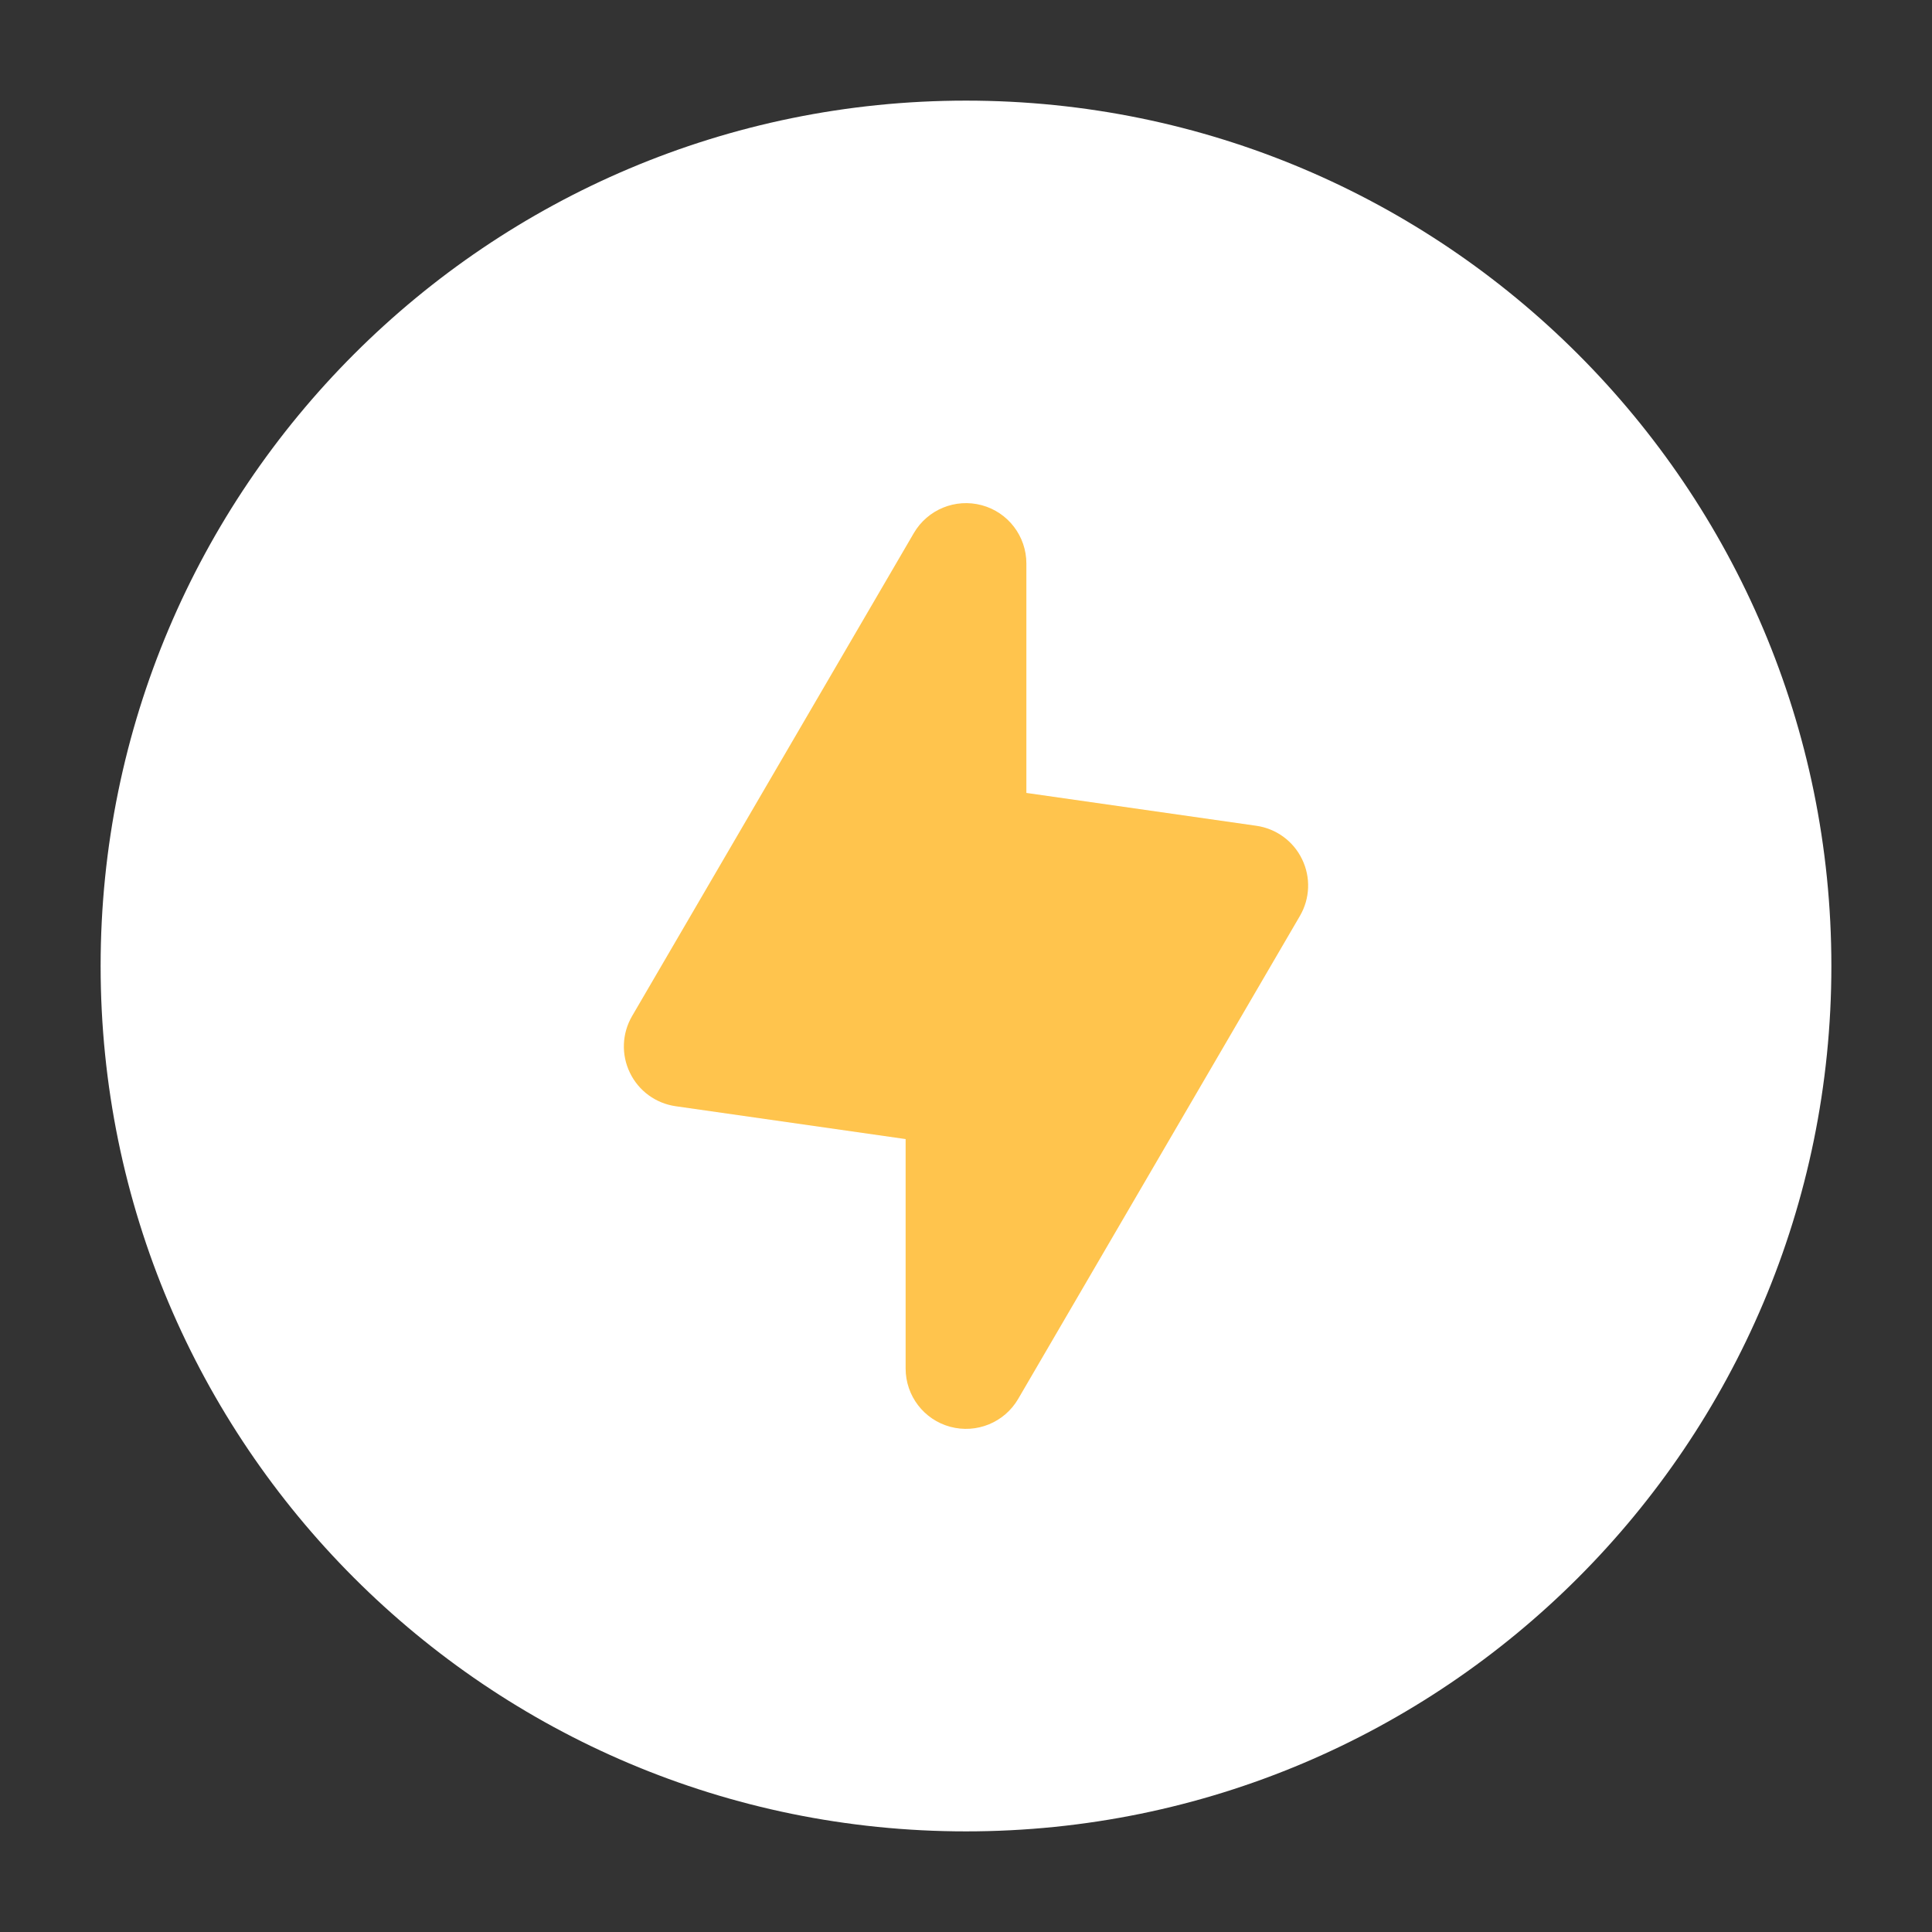 <svg width="24" height="24" viewBox="0 0 24 24" fill="none" xmlns="http://www.w3.org/2000/svg">
<rect x="0" y="0" width="24" height="24" fill="#333333" stroke="none"/>
<path d="M12 1.25C6.063 1.25 1.25 6.063 1.25 12C1.25 17.937 6.063 22.75 12 22.75C17.937 22.75 22.75 17.937 22.75 12C22.75 6.063 17.937 1.25 12 1.25Z" fill="white"/>
<path d="M12.75 7C12.75 6.661 12.523 6.364 12.196 6.276C11.869 6.188 11.523 6.329 11.352 6.622L7.852 12.622C7.726 12.838 7.716 13.102 7.825 13.326C7.933 13.551 8.147 13.707 8.394 13.742L11.25 14.15V17C11.25 17.339 11.477 17.636 11.804 17.724C12.131 17.812 12.477 17.671 12.648 17.378L16.148 11.378C16.274 11.162 16.284 10.898 16.175 10.674C16.067 10.449 15.853 10.293 15.606 10.258L12.75 9.85V7Z" fill="#FFC44D"/>
</svg>
